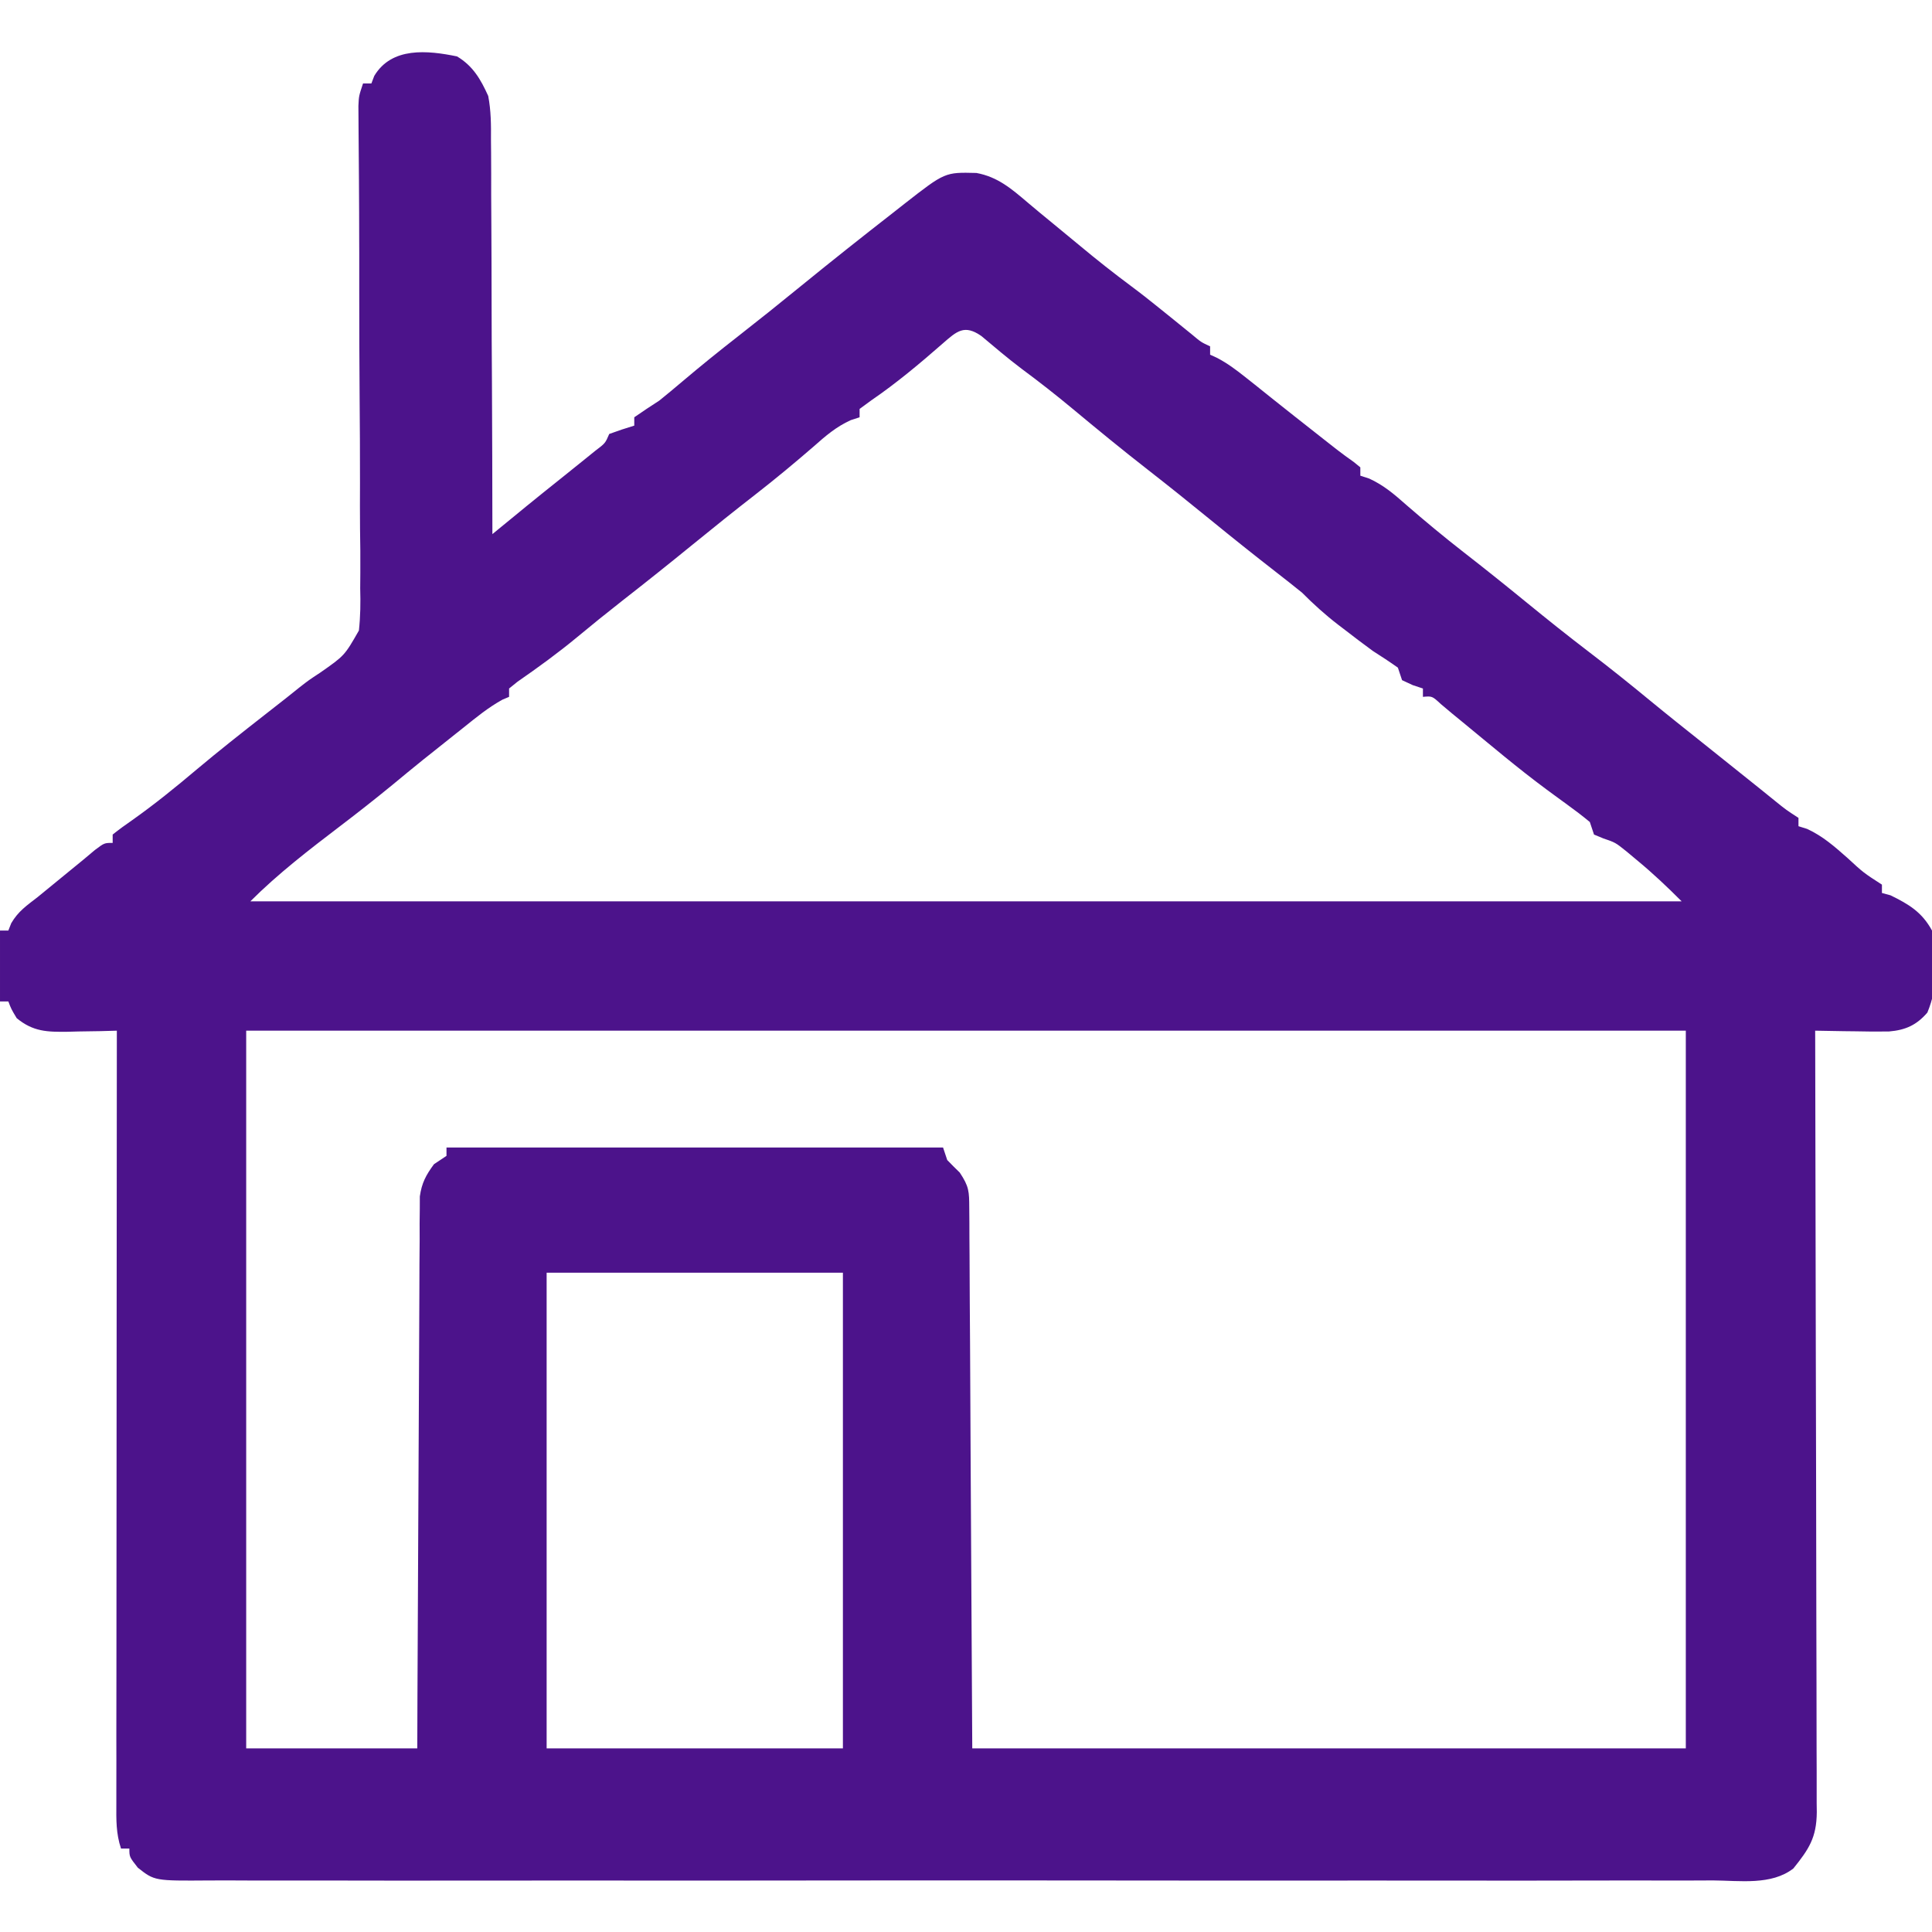 <?xml version="1.0" encoding="UTF-8"?><svg version="1.1" xmlns="http://www.w3.org/2000/svg" width="463" height="463"><path d="M0 0 C3.81 2.29 5.66 5.46 7.47 9.48 C8.15 13.01 8.16 16.44 8.13 20.03 C8.14 21.05 8.15 22.08 8.16 23.13 C8.19 26.5 8.18 29.86 8.18 33.23 C8.19 35.57 8.2 37.92 8.22 40.26 C8.26 46.41 8.27 52.56 8.28 58.7 C8.28 64.98 8.32 71.27 8.36 77.55 C8.42 89.86 8.46 102.17 8.47 114.48 C9.2 113.88 9.94 113.27 10.7 112.65 C11.68 111.85 12.65 111.05 13.66 110.23 C14.62 109.44 15.58 108.65 16.57 107.84 C19.19 105.7 21.83 103.59 24.47 101.48 C26.39 99.94 28.31 98.4 30.22 96.86 C31.18 96.08 32.15 95.3 33.14 94.5 C35.52 92.7 35.52 92.7 36.47 90.48 C38.45 89.75 40.45 89.08 42.47 88.48 C42.47 87.82 42.47 87.16 42.47 86.48 C44.44 85.11 46.45 83.78 48.47 82.48 C50.32 80.99 52.16 79.46 53.97 77.92 C58.32 74.24 62.73 70.67 67.22 67.17 C72.35 63.16 77.43 59.1 82.47 54.98 C89.73 49.06 97.08 43.24 104.47 37.48 C105.38 36.77 106.29 36.05 107.23 35.31 C116.92 27.74 116.92 27.74 124.46 27.93 C129.57 28.86 132.91 31.75 136.8 35.06 C138.73 36.7 140.69 38.31 142.66 39.92 C144.87 41.73 147.08 43.55 149.28 45.38 C153.32 48.75 157.43 51.99 161.65 55.13 C164.03 56.9 166.35 58.74 168.66 60.61 C169.45 61.25 170.25 61.89 171.07 62.55 C172.77 63.92 174.46 65.29 176.14 66.66 C178.32 68.49 178.32 68.49 180.47 69.48 C180.47 70.14 180.47 70.8 180.47 71.48 C181.32 71.87 181.32 71.87 182.19 72.27 C184.67 73.58 186.71 75.11 188.91 76.86 C189.65 77.44 190.39 78.03 191.15 78.63 C192.71 79.87 194.26 81.11 195.81 82.36 C199.04 84.94 202.28 87.49 205.53 90.04 C206.14 90.52 206.75 91.01 207.38 91.5 C207.98 91.97 208.58 92.44 209.19 92.92 C209.76 93.37 210.32 93.81 210.91 94.27 C212.21 95.28 213.55 96.24 214.9 97.2 C215.42 97.62 215.94 98.04 216.47 98.48 C216.47 99.14 216.47 99.8 216.47 100.48 C217.17 100.71 217.87 100.94 218.6 101.17 C222.04 102.74 224.6 104.93 227.41 107.42 C231.94 111.35 236.54 115.17 241.28 118.86 C246.42 122.85 251.49 126.92 256.53 131.04 C261.39 135.01 266.29 138.92 271.28 142.73 C276.22 146.5 281.04 150.36 285.83 154.31 C290.01 157.75 294.24 161.11 298.47 164.48 C300.14 165.81 301.8 167.15 303.47 168.48 C304.71 169.47 304.71 169.47 305.97 170.48 C313.47 176.48 313.47 176.48 316.09 178.61 C318.52 180.57 318.52 180.57 321.47 182.48 C321.47 183.14 321.47 183.8 321.47 184.48 C322.5 184.8 322.5 184.8 323.55 185.13 C327.32 186.88 330.06 189.31 333.16 192.04 C337.05 195.63 337.05 195.63 341.47 198.48 C341.47 199.14 341.47 199.8 341.47 200.48 C342.15 200.67 342.83 200.85 343.53 201.04 C347.95 203.2 351.06 205.07 353.47 209.48 C354.97 215.93 354.92 223 352.36 229.14 C349.78 232.13 347.14 233.34 343.17 233.67 C340.49 233.72 337.82 233.69 335.14 233.63 C333.75 233.62 333.75 233.62 332.32 233.6 C330.04 233.57 327.75 233.53 325.47 233.48 C325.47 234.47 325.47 235.46 325.48 236.48 C325.54 260.56 325.59 284.64 325.62 308.71 C325.64 320.36 325.66 332 325.7 343.64 C325.72 353.79 325.74 363.94 325.75 374.09 C325.75 379.46 325.76 384.83 325.79 390.21 C325.81 395.27 325.81 400.32 325.81 405.38 C325.81 407.24 325.81 409.09 325.83 410.95 C325.84 413.48 325.84 416.02 325.83 418.55 C325.84 419.29 325.85 420.02 325.86 420.78 C325.8 426.91 323.96 429.62 320.25 434.25 C314.99 438.35 307.36 437.16 301.02 437.12 C299.41 437.12 297.81 437.13 296.2 437.14 C291.79 437.16 287.38 437.15 282.97 437.13 C278.22 437.12 273.46 437.14 268.7 437.15 C259.39 437.18 250.07 437.17 240.75 437.16 C233.18 437.15 225.61 437.14 218.03 437.15 C216.96 437.15 215.88 437.15 214.77 437.15 C212.58 437.15 210.39 437.16 208.21 437.16 C187.68 437.17 167.16 437.15 146.64 437.13 C129.02 437.11 111.41 437.11 93.79 437.13 C73.34 437.16 52.89 437.17 32.44 437.15 C30.26 437.15 28.08 437.15 25.9 437.15 C24.83 437.15 23.76 437.15 22.65 437.15 C15.09 437.14 7.52 437.15 -0.04 437.16 C-9.26 437.18 -18.47 437.17 -27.69 437.15 C-32.39 437.13 -37.09 437.13 -41.8 437.14 C-46.1 437.16 -50.41 437.15 -54.71 437.12 C-56.27 437.12 -57.83 437.12 -59.39 437.13 C-72.49 437.23 -72.49 437.23 -76.5 434.07 C-78.53 431.48 -78.53 431.48 -78.53 429.48 C-79.19 429.48 -79.85 429.48 -80.53 429.48 C-81.74 425.86 -81.67 422.56 -81.65 418.79 C-81.65 418 -81.65 417.21 -81.65 416.4 C-81.66 413.74 -81.65 411.08 -81.64 408.42 C-81.64 406.52 -81.64 404.62 -81.65 402.72 C-81.65 397.55 -81.64 392.38 -81.63 387.2 C-81.63 381.8 -81.63 376.4 -81.62 371 C-81.62 360.77 -81.61 350.54 -81.6 340.31 C-81.59 328.66 -81.59 317.01 -81.58 305.37 C-81.57 281.4 -81.55 257.44 -81.53 233.48 C-82.84 233.52 -84.16 233.55 -85.51 233.59 C-87.25 233.61 -88.98 233.64 -90.72 233.67 C-91.58 233.69 -92.45 233.72 -93.34 233.74 C-98.22 233.8 -101.59 233.73 -105.53 230.48 C-106.84 228.29 -106.84 228.29 -107.53 226.48 C-108.19 226.48 -108.85 226.48 -109.53 226.48 C-109.53 220.87 -109.53 215.26 -109.53 209.48 C-108.87 209.48 -108.21 209.48 -107.53 209.48 C-107.3 208.9 -107.08 208.33 -106.84 207.73 C-105.18 204.88 -103.14 203.5 -100.53 201.48 C-98.7 199.98 -96.86 198.48 -95.03 196.98 C-93.2 195.48 -91.37 193.98 -89.53 192.48 C-88.19 191.35 -88.19 191.35 -86.81 190.2 C-84.53 188.48 -84.53 188.48 -82.53 188.48 C-82.53 187.82 -82.53 187.16 -82.53 186.48 C-81 185.25 -79.4 184.1 -77.78 182.98 C-72.44 179.2 -67.43 175.13 -62.43 170.91 C-57.11 166.44 -51.65 162.14 -46.18 157.86 C-45.59 157.39 -45 156.92 -44.38 156.45 C-43.25 155.55 -42.11 154.66 -40.97 153.78 C-39.86 152.91 -38.76 152.03 -37.67 151.14 C-35.53 149.48 -35.53 149.48 -32.8 147.68 C-26.96 143.6 -26.96 143.6 -23.52 137.58 C-23.15 134.17 -23.11 130.91 -23.21 127.48 C-23.2 126.21 -23.19 124.93 -23.18 123.62 C-23.15 120.15 -23.19 116.68 -23.25 113.21 C-23.29 109.58 -23.27 105.94 -23.26 102.3 C-23.25 95.42 -23.29 88.54 -23.35 81.66 C-23.43 73.06 -23.43 64.47 -23.44 55.87 C-23.44 52.86 -23.44 49.85 -23.44 46.85 C-23.45 46.12 -23.45 45.39 -23.45 44.64 C-23.45 39.61 -23.48 34.59 -23.51 29.56 C-23.52 28.22 -23.53 26.88 -23.54 25.53 C-23.55 23.04 -23.57 20.56 -23.6 18.07 C-23.6 16.97 -23.61 15.88 -23.62 14.75 C-23.62 13.8 -23.63 12.85 -23.64 11.87 C-23.53 9.48 -23.53 9.48 -22.53 6.48 C-21.87 6.48 -21.21 6.48 -20.53 6.48 C-20.3 5.88 -20.08 5.28 -19.84 4.67 C-15.65 -2.32 -7.1 -1.46 0 0 Z M116.4 68.79 C110.92 73.59 105.3 78.3 99.28 82.42 C98.35 83.1 97.43 83.78 96.47 84.48 C96.47 85.14 96.47 85.8 96.47 86.48 C95.77 86.71 95.06 86.94 94.34 87.17 C90.89 88.74 88.33 90.93 85.53 93.42 C80.99 97.35 76.4 101.17 71.66 104.86 C66.54 108.84 61.49 112.88 56.47 116.98 C50.83 121.58 45.15 126.11 39.41 130.59 C35.82 133.4 32.29 136.26 28.78 139.17 C24.18 142.98 19.4 146.45 14.49 149.85 C13.49 150.66 13.49 150.66 12.47 151.48 C12.47 152.14 12.47 152.8 12.47 153.48 C11.95 153.7 11.43 153.92 10.9 154.14 C7.48 156.02 4.57 158.42 1.53 160.86 C0.92 161.34 0.32 161.82 -0.31 162.32 C-2.05 163.7 -3.79 165.09 -5.53 166.48 C-6.4 167.17 -7.27 167.86 -8.16 168.57 C-10.63 170.56 -13.08 172.58 -15.53 174.61 C-19.62 177.96 -23.76 181.22 -27.97 184.42 C-35.41 190.09 -42.91 195.86 -49.53 202.48 C63.66 202.48 176.85 202.48 293.47 202.48 C290.02 199.03 286.7 195.88 282.97 192.79 C282.05 192.03 281.13 191.26 280.19 190.47 C277.59 188.39 277.59 188.39 274.69 187.4 C273.96 187.1 273.22 186.79 272.47 186.48 C272.14 185.49 271.81 184.5 271.47 183.48 C269.71 182.01 267.89 180.63 266.03 179.29 C264.93 178.49 263.83 177.68 262.73 176.88 C262.18 176.47 261.62 176.07 261.06 175.65 C254.17 170.56 247.63 164.99 241.01 159.56 C239.75 158.53 239.75 158.53 238.47 157.48 C237.58 156.73 236.69 155.99 235.77 155.21 C233.68 153.28 233.68 153.28 231.47 153.48 C231.47 152.82 231.47 152.16 231.47 151.48 C230.66 151.21 229.86 150.94 229.03 150.67 C228.19 150.28 227.34 149.88 226.47 149.48 C226.14 148.49 225.81 147.5 225.47 146.48 C223.51 145.09 221.5 143.77 219.47 142.48 C217.23 140.86 215.04 139.17 212.84 137.48 C212.28 137.06 211.72 136.63 211.15 136.19 C208.03 133.79 205.24 131.26 202.47 128.48 C200.4 126.81 198.32 125.17 196.22 123.54 C190.92 119.42 185.67 115.23 180.47 110.98 C175.53 106.95 170.56 102.96 165.53 99.04 C159.43 94.29 153.45 89.38 147.5 84.43 C143.52 81.12 139.46 77.94 135.3 74.86 C131.99 72.37 128.84 69.68 125.67 67.02 C121.58 64.16 119.79 65.83 116.4 68.79 Z M-50.53 233.48 C-50.53 290.24 -50.53 347 -50.53 405.48 C-37 405.48 -23.47 405.48 -9.53 405.48 C-9.52 401.42 -9.5 397.35 -9.49 393.17 C-9.44 379.76 -9.37 366.35 -9.3 352.93 C-9.25 344.8 -9.21 336.67 -9.18 328.54 C-9.16 321.45 -9.13 314.36 -9.08 307.27 C-9.06 303.52 -9.04 299.76 -9.03 296.01 C-9.03 291.82 -9 287.63 -8.96 283.44 C-8.97 282.2 -8.97 280.95 -8.97 279.67 C-8.96 278.53 -8.94 277.38 -8.93 276.21 C-8.92 274.72 -8.92 274.72 -8.92 273.2 C-8.46 269.97 -7.46 268.11 -5.53 265.48 C-4.54 264.82 -3.55 264.16 -2.53 263.48 C-2.53 262.82 -2.53 262.16 -2.53 261.48 C36.74 261.48 76.01 261.48 116.47 261.48 C116.8 262.47 117.13 263.46 117.47 264.48 C118.45 265.5 119.45 266.5 120.47 267.48 C122.72 270.86 122.73 272.01 122.75 275.97 C122.76 277.67 122.76 277.67 122.78 279.41 C122.78 281.29 122.78 281.29 122.79 283.21 C122.8 284.57 122.81 285.92 122.82 287.27 C122.85 290.89 122.86 294.52 122.87 298.14 C122.89 301.54 122.91 304.94 122.94 308.34 C123 318.28 123.05 328.22 123.09 338.17 C123.22 360.38 123.34 382.59 123.47 405.48 C179.9 405.48 236.33 405.48 294.47 405.48 C294.47 348.72 294.47 291.96 294.47 233.48 C180.62 233.48 66.77 233.48 -50.53 233.48 Z M21.47 291.48 C21.47 329.1 21.47 366.72 21.47 405.48 C44.9 405.48 68.33 405.48 92.47 405.48 C92.47 367.86 92.47 330.24 92.47 291.48 C69.04 291.48 45.61 291.48 21.47 291.48 Z " fill="#4C138B" transform="translate(109.531,13.52)"/><path d="" fill="#2C0E5B" transform="translate(0,0)"/></svg>
